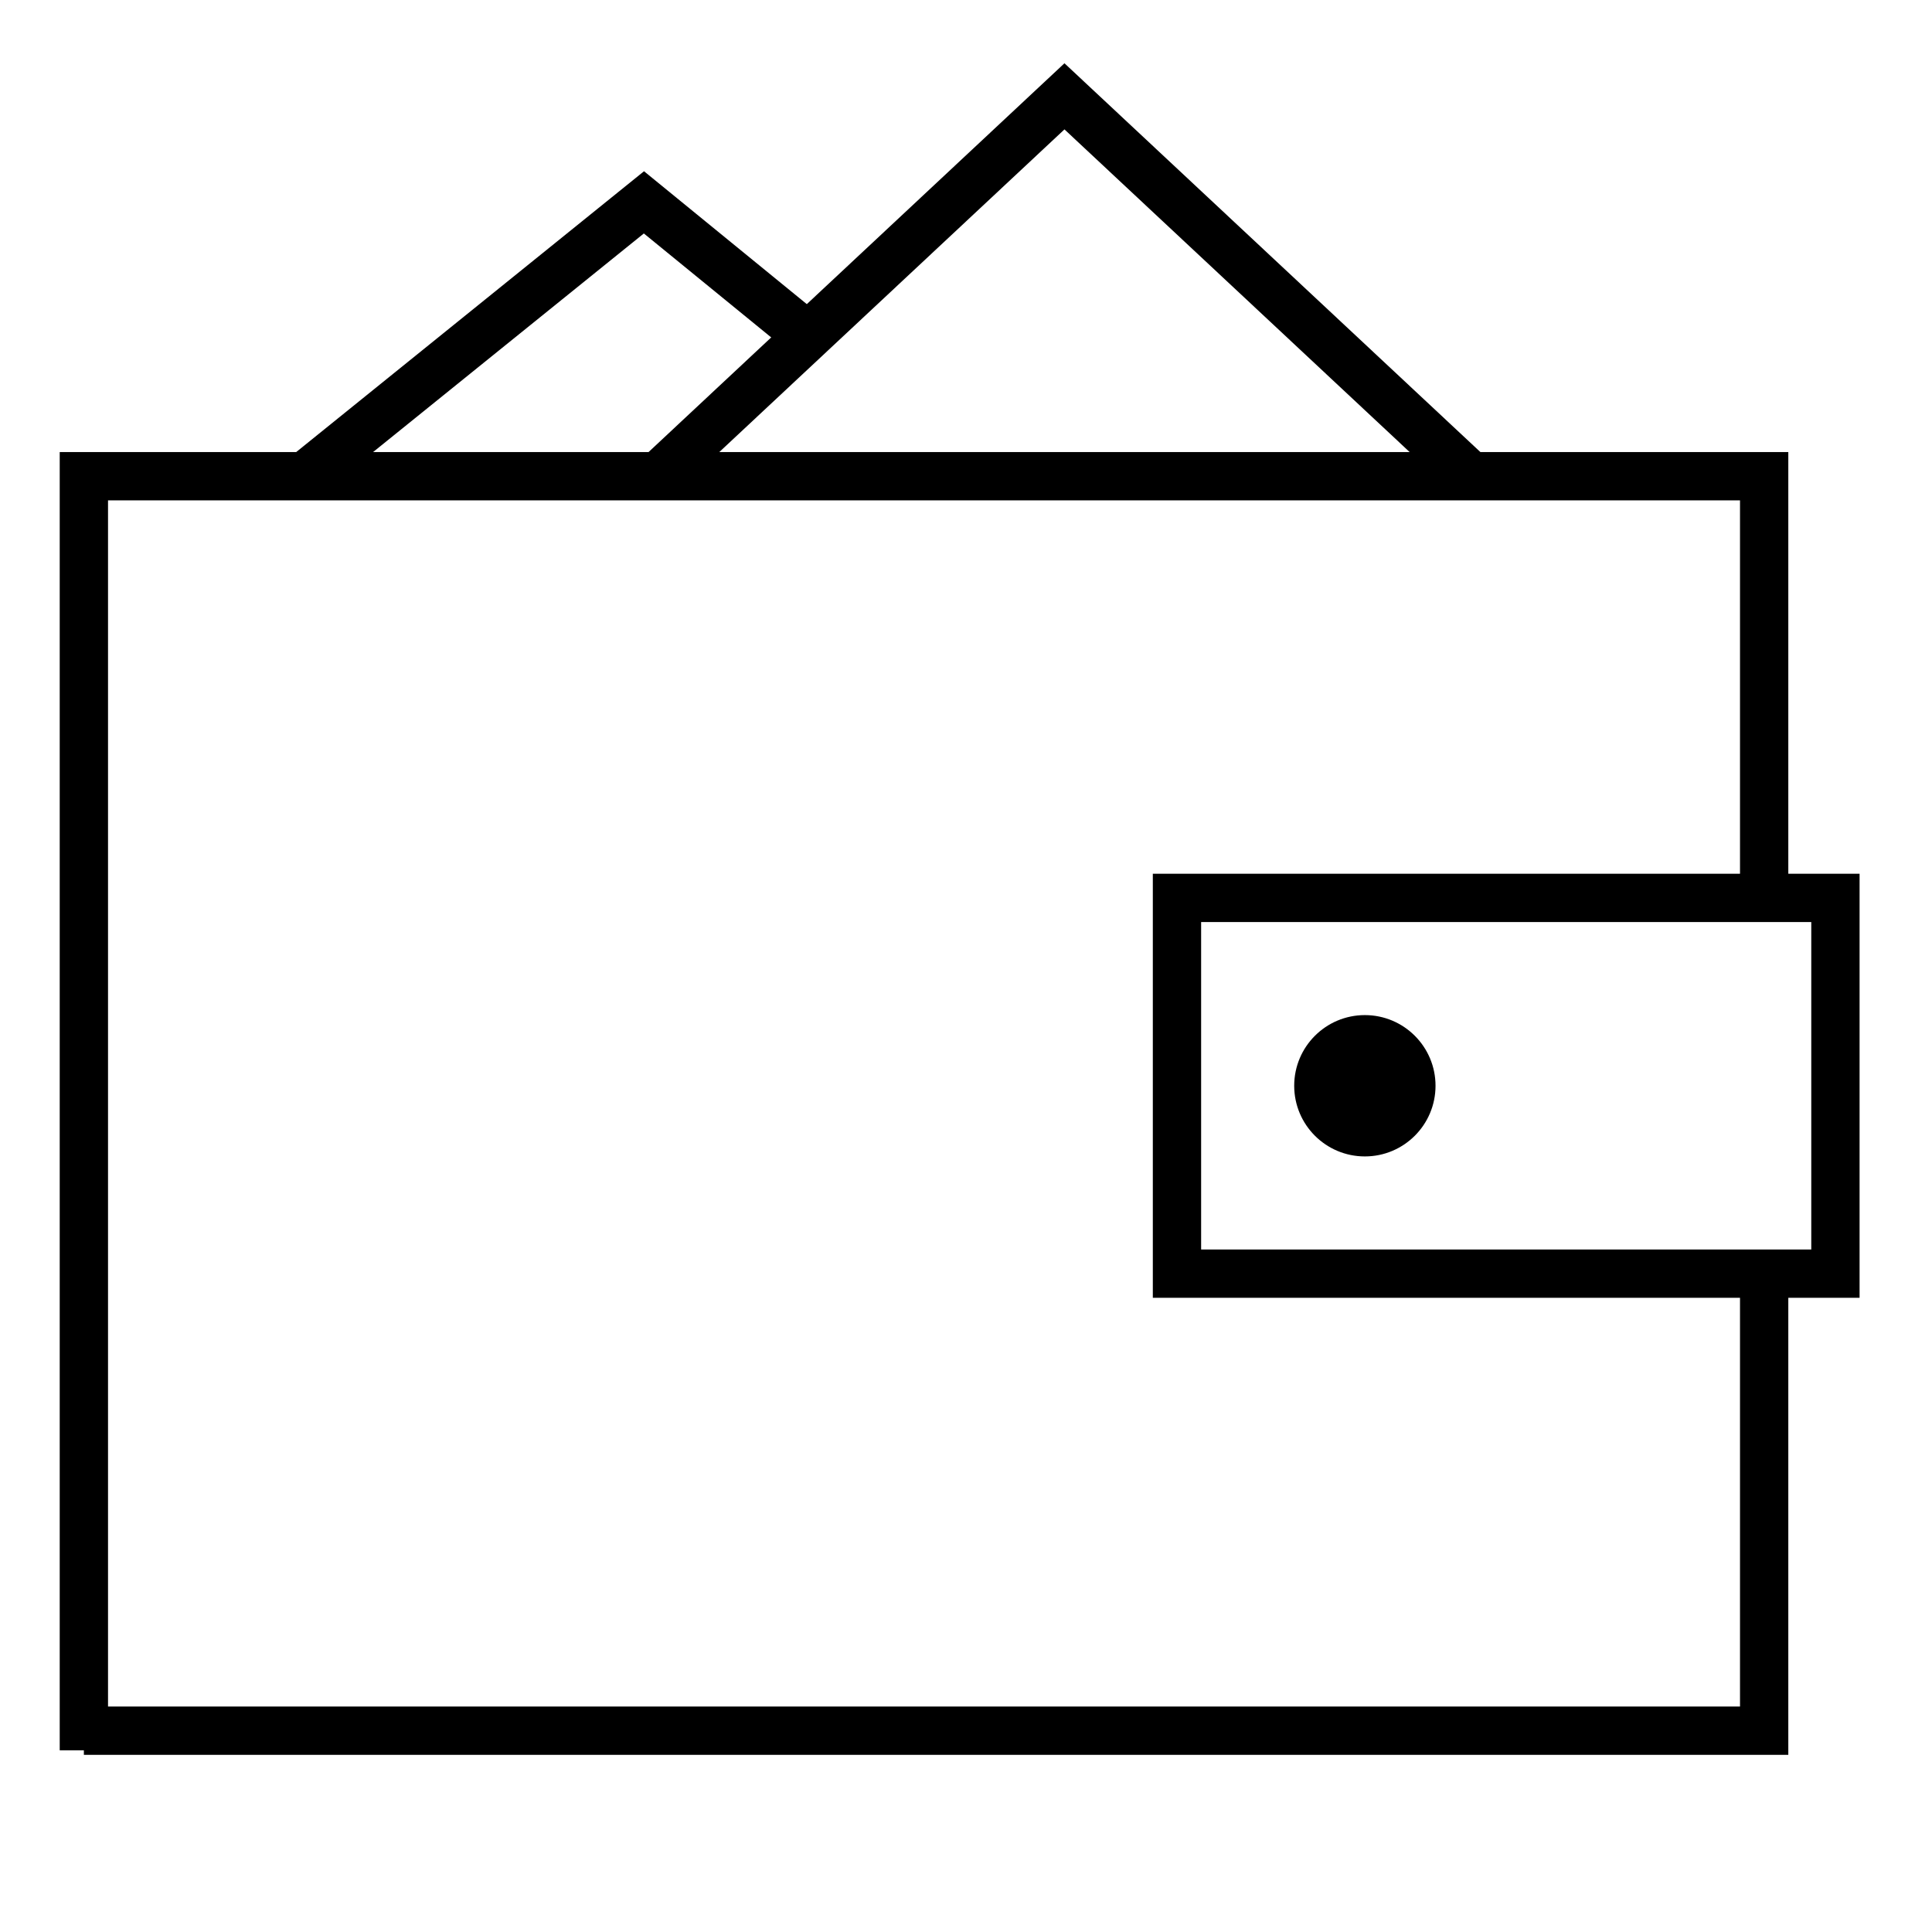 <svg width="80" height="80" viewBox="0 0 80 80" fill="none" xmlns="http://www.w3.org/2000/svg">
<g id="Frame 3334168">
<g id="Group 825">
<path id="Rectangle 189" d="M3.473 71.664H73.05V53.008M3.473 72.476V19.719H73.05V36.912" stroke="black" stroke-width="2"/>
<g id="Group 826">
<rect id="Rectangle 190" x="48.736" y="37.18" width="27.265" height="15.559" stroke="black" stroke-width="2"/>
<circle id="Ellipse 53" cx="56.516" cy="44.959" r="2.926" fill="black"/>
</g>
<path id="Vector 52" d="M27.25 19.719L44.077 3.989L60.905 19.719" stroke="black" stroke-width="2"/>
<path id="Vector 53" d="M12.617 19.72L26.664 8.379L33.834 14.232" stroke="black" stroke-width="2"/>
</g>
</g>
</svg>
